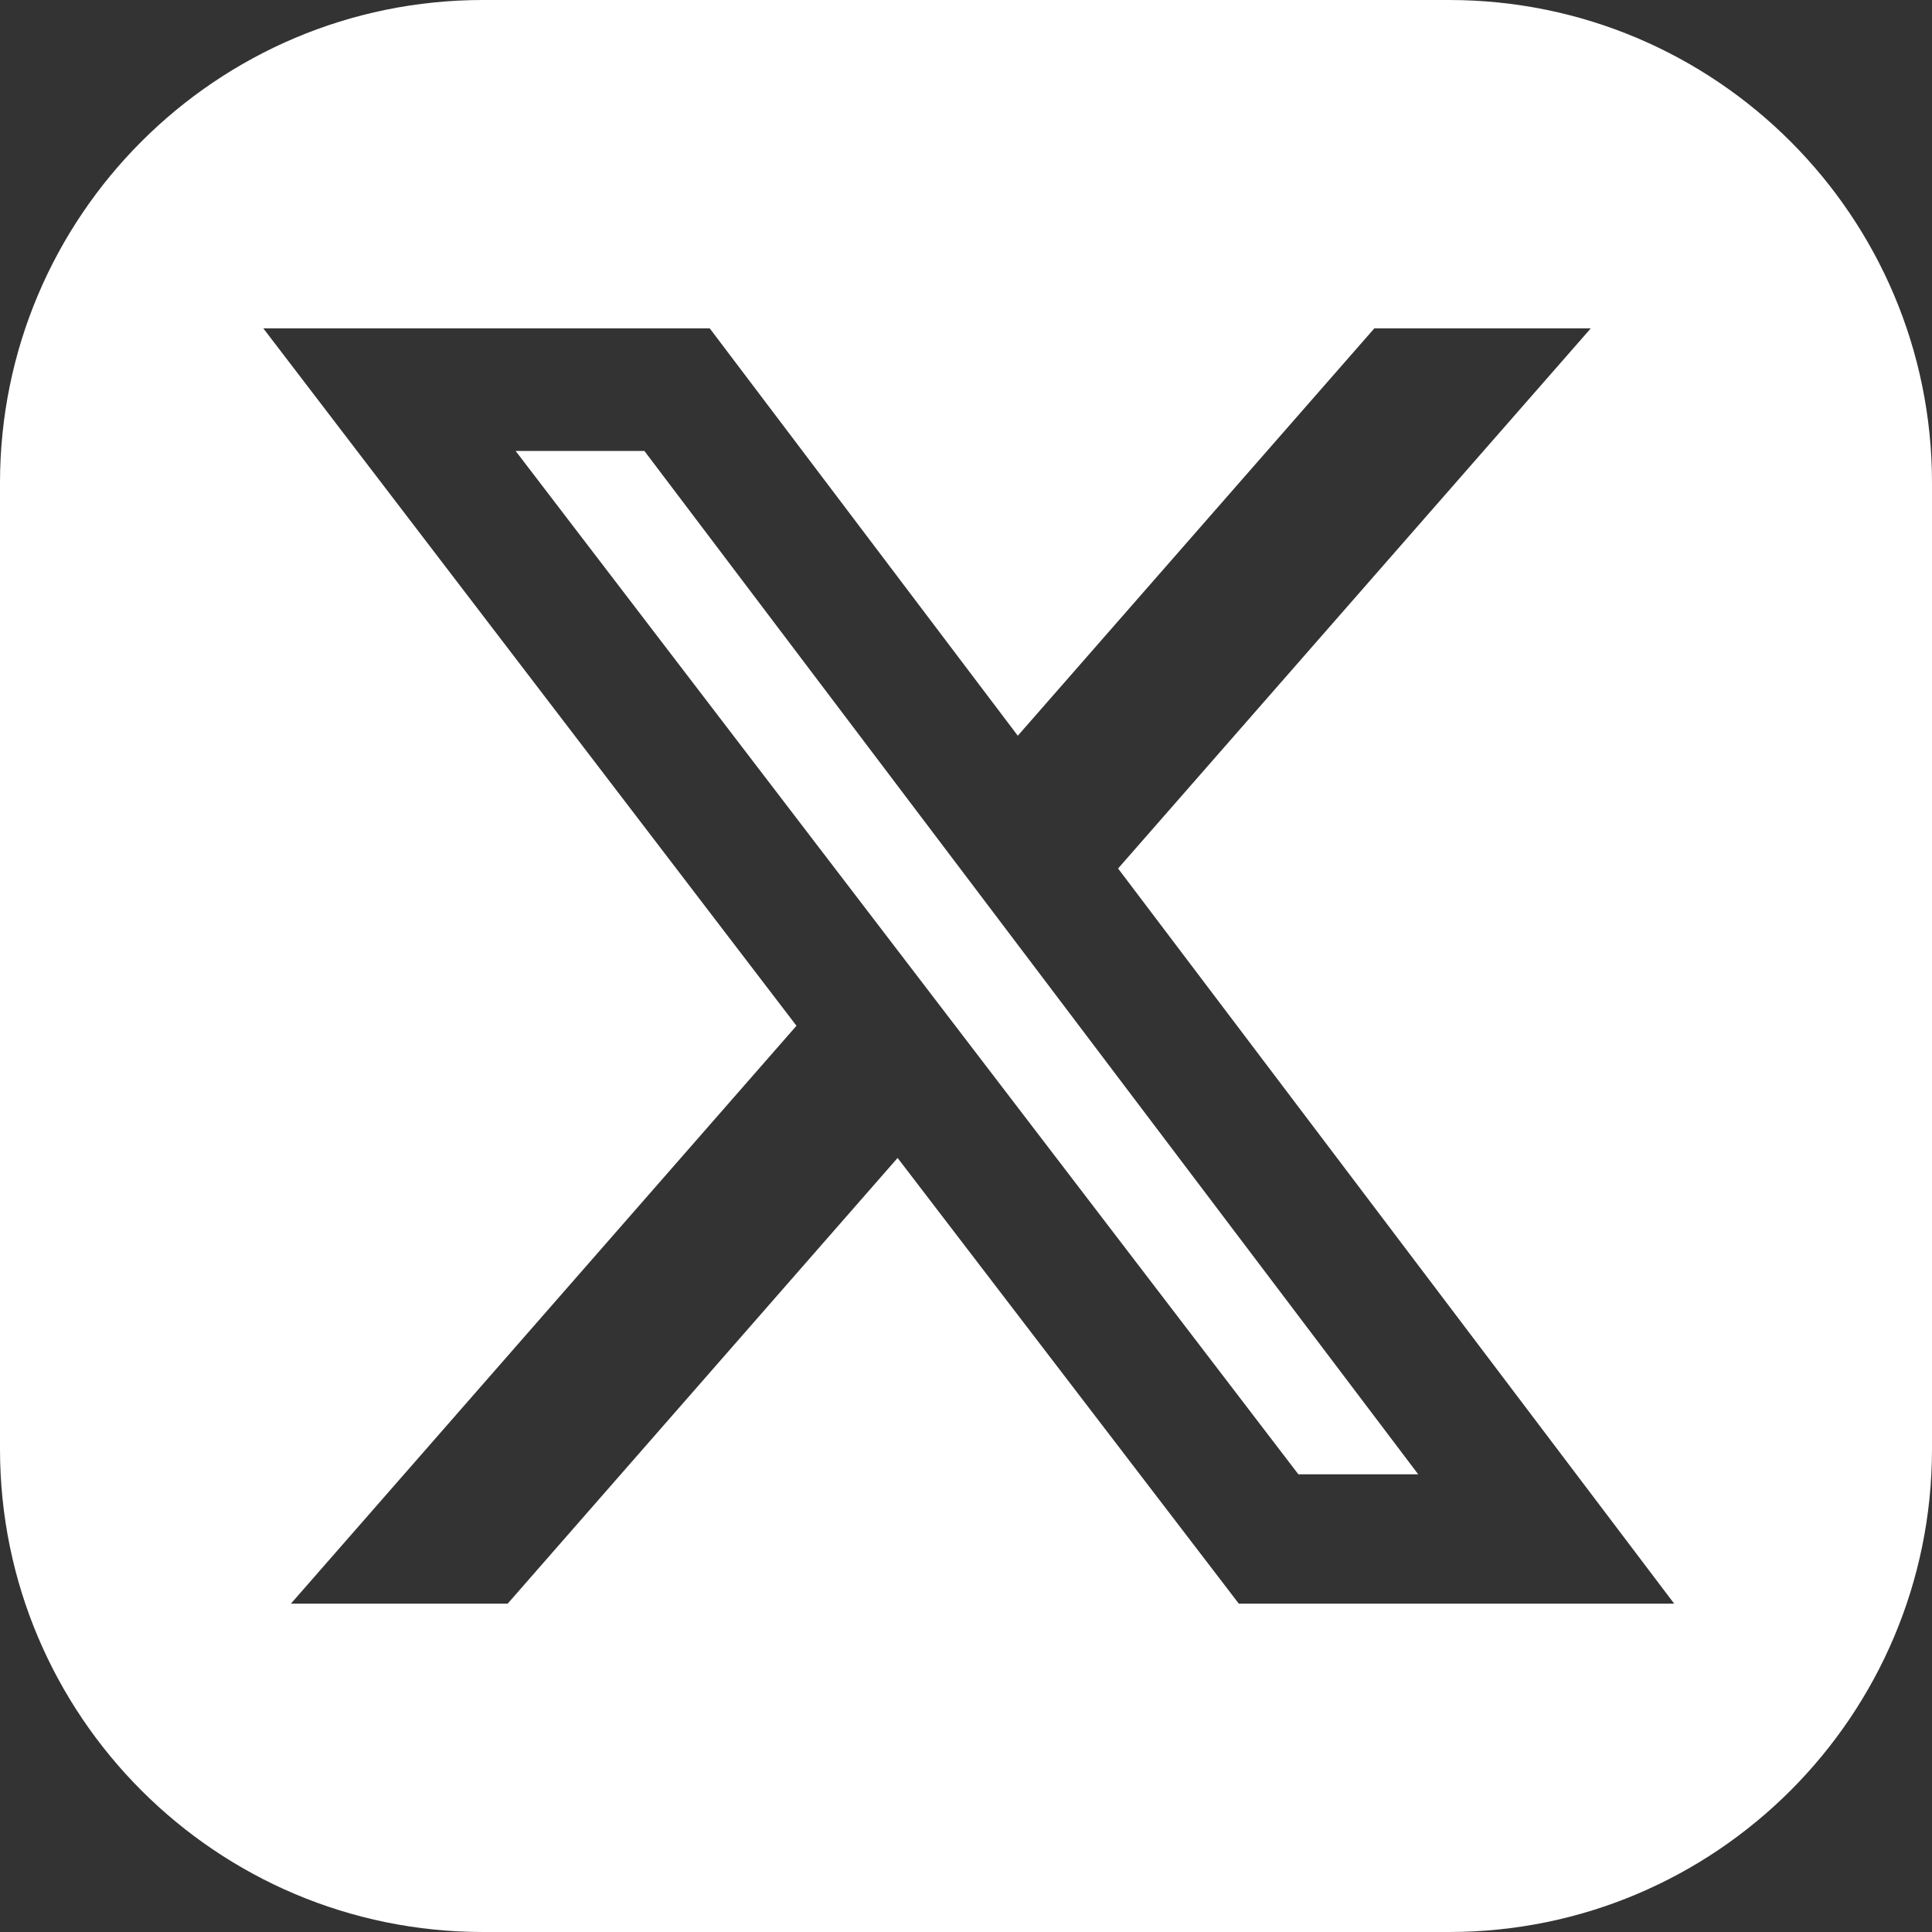 <svg width="32" height="32" viewBox="0 0 32 32" fill="none" xmlns="http://www.w3.org/2000/svg">
<rect x="0" y="0" width="32" height="32" fill="#333333" stroke="none"/>
<path fill-rule="evenodd" clip-rule="evenodd" d="M8 0C3.582 0 0 3.582 0 8V24C0 28.418 3.582 32 8 32H24C28.418 32 32 28.418 32 24V8C32 3.582 28.418 0 24 0H8ZM26.349 5.438H22.764L16.858 12.186L11.755 5.438H4.361L13.192 16.99L4.818 26.562H8.408L14.867 19.179L20.519 26.562H27.73L18.519 14.385L26.349 5.438ZM23.49 24.419H21.505L8.54 7.469H10.673L23.49 24.419Z" fill="white"/>
</svg>
